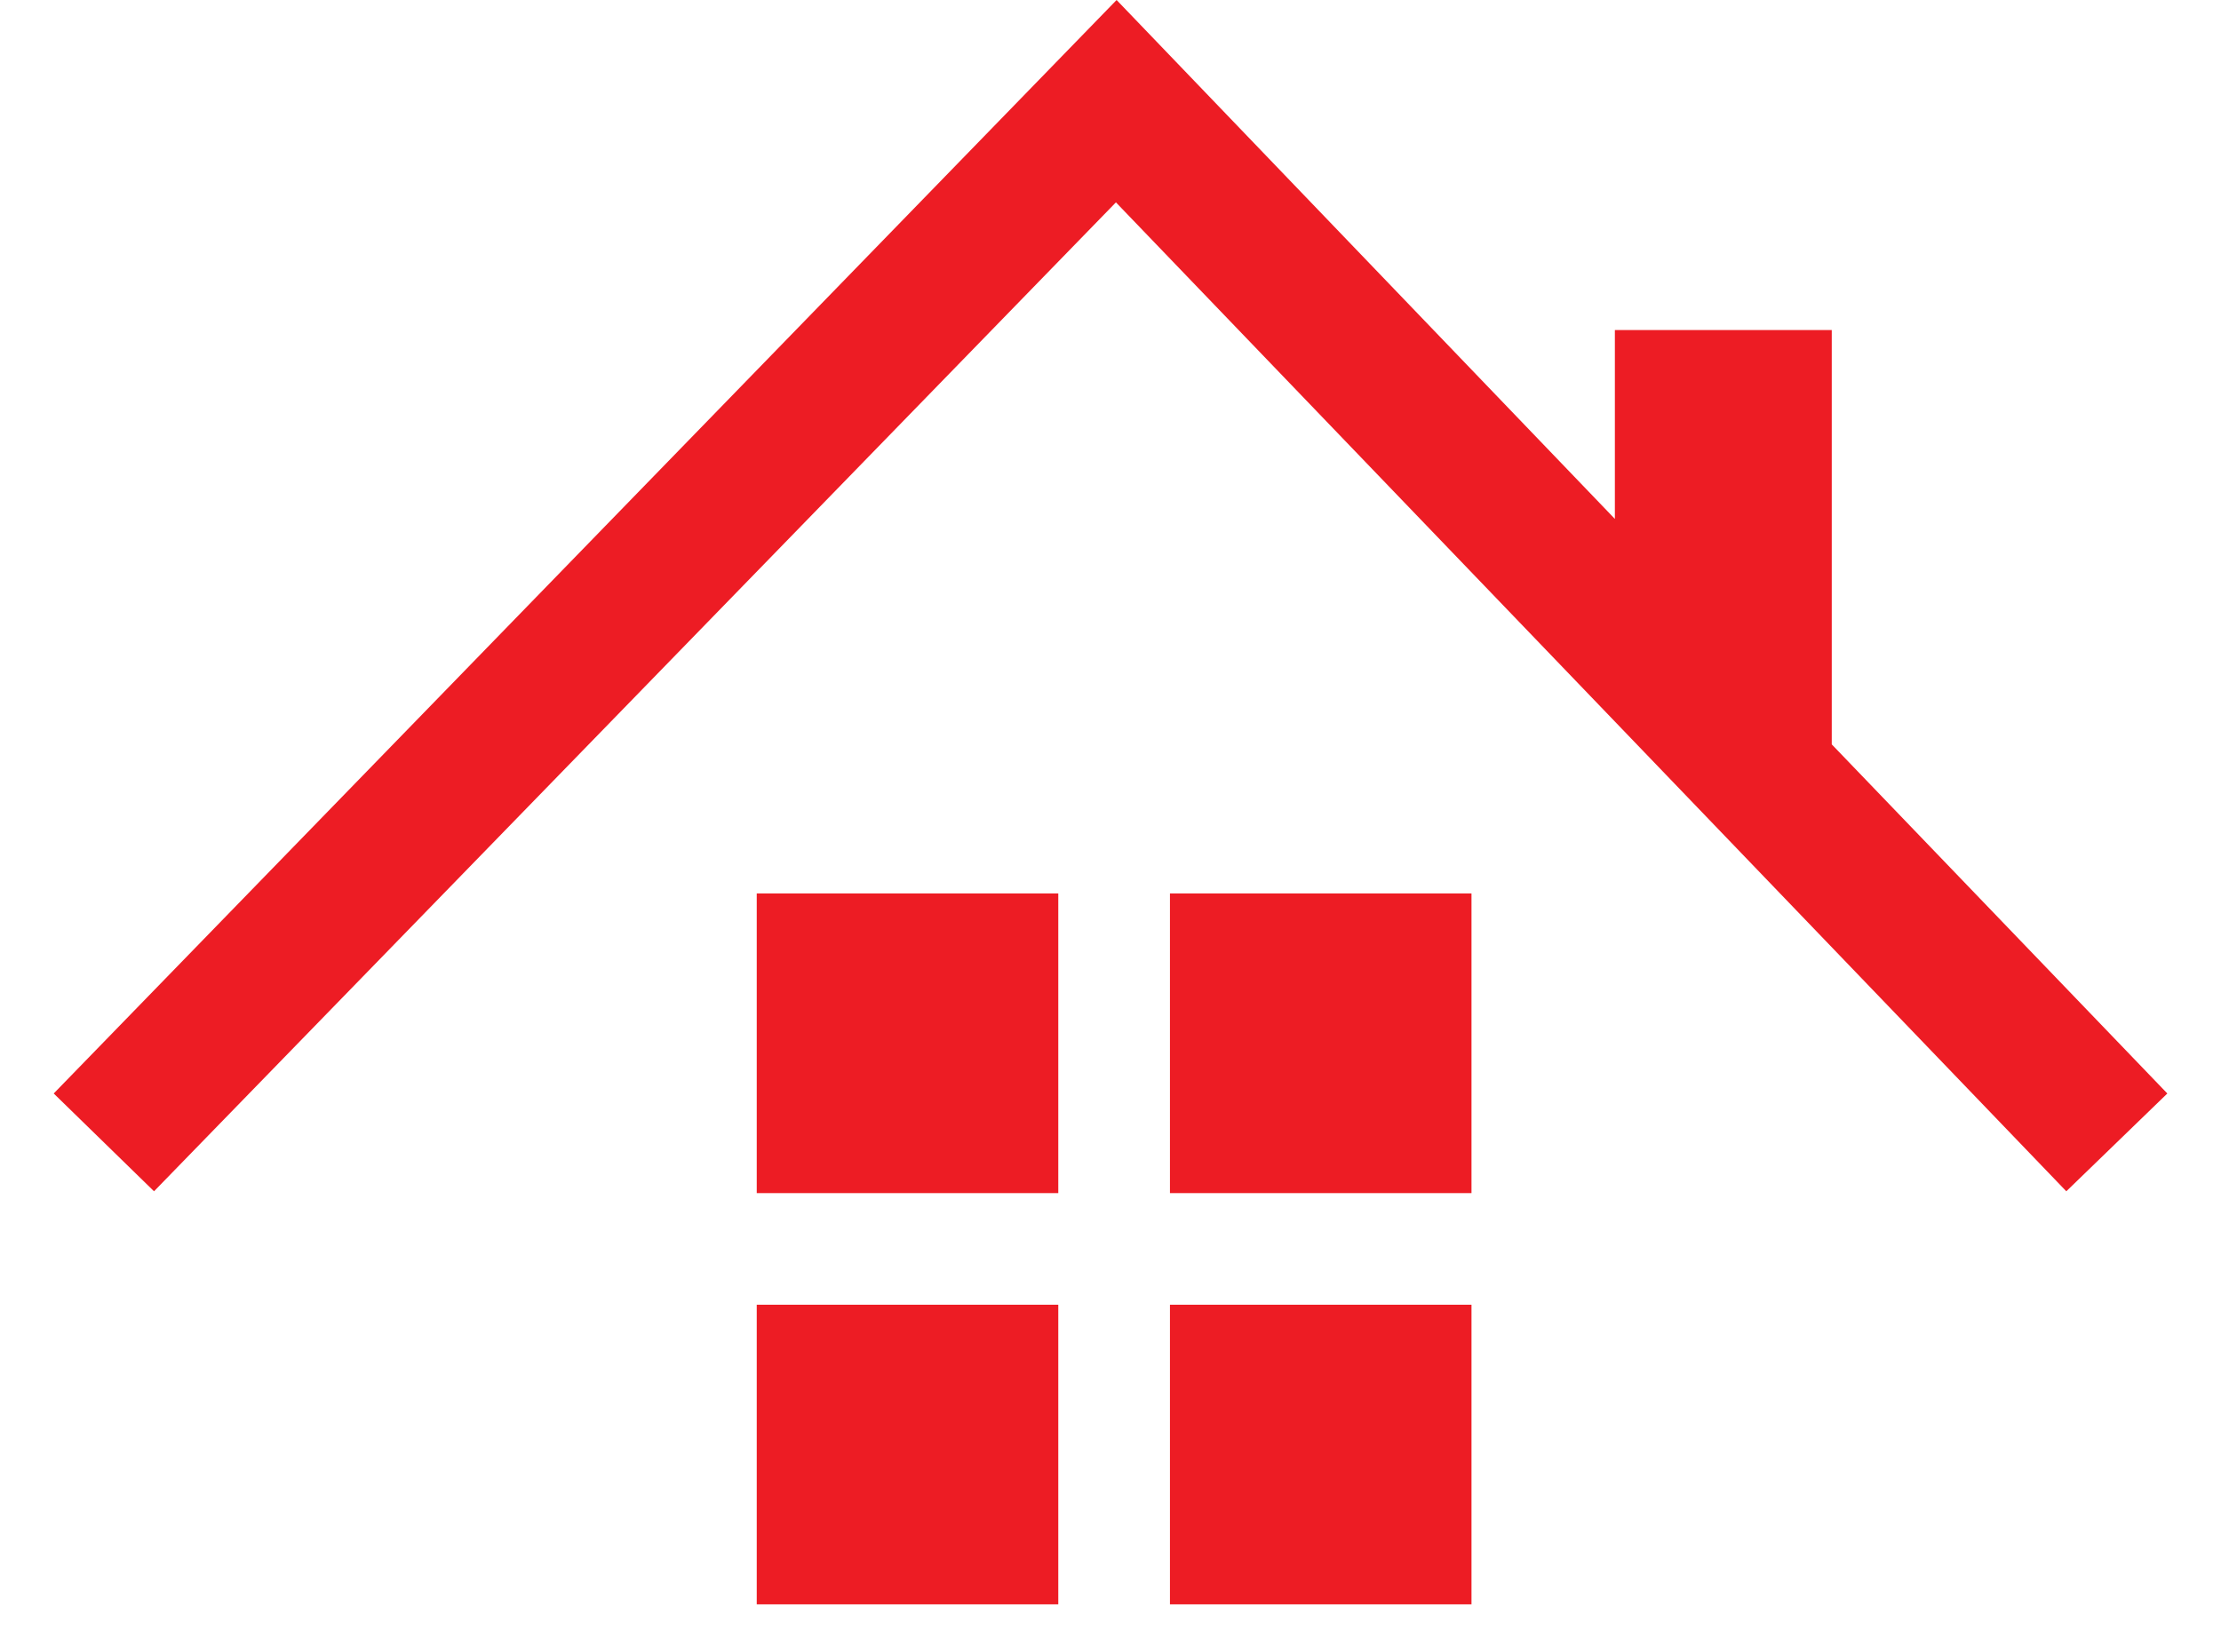 <?xml version="1.0" encoding="UTF-8"?> <svg xmlns="http://www.w3.org/2000/svg" width="43" height="32" viewBox="0 0 43 32" fill="none"><path fill-rule="evenodd" clip-rule="evenodd" d="M2.982 23.07L1.04 21.176L21.618 0L31.265 10.049V6.392H35.464V14.415L41.961 21.176L40.005 23.07L21.605 3.919L2.982 23.07ZM20.489 17.302H14.651V23.105H20.489V17.302ZM28.489 17.302H22.651V23.105H28.489V17.302ZM14.651 25.267H20.489V31.069H14.651V25.267ZM28.489 25.267H22.651V31.069H28.489V25.267Z" fill="#ED1C24"></path></svg> 